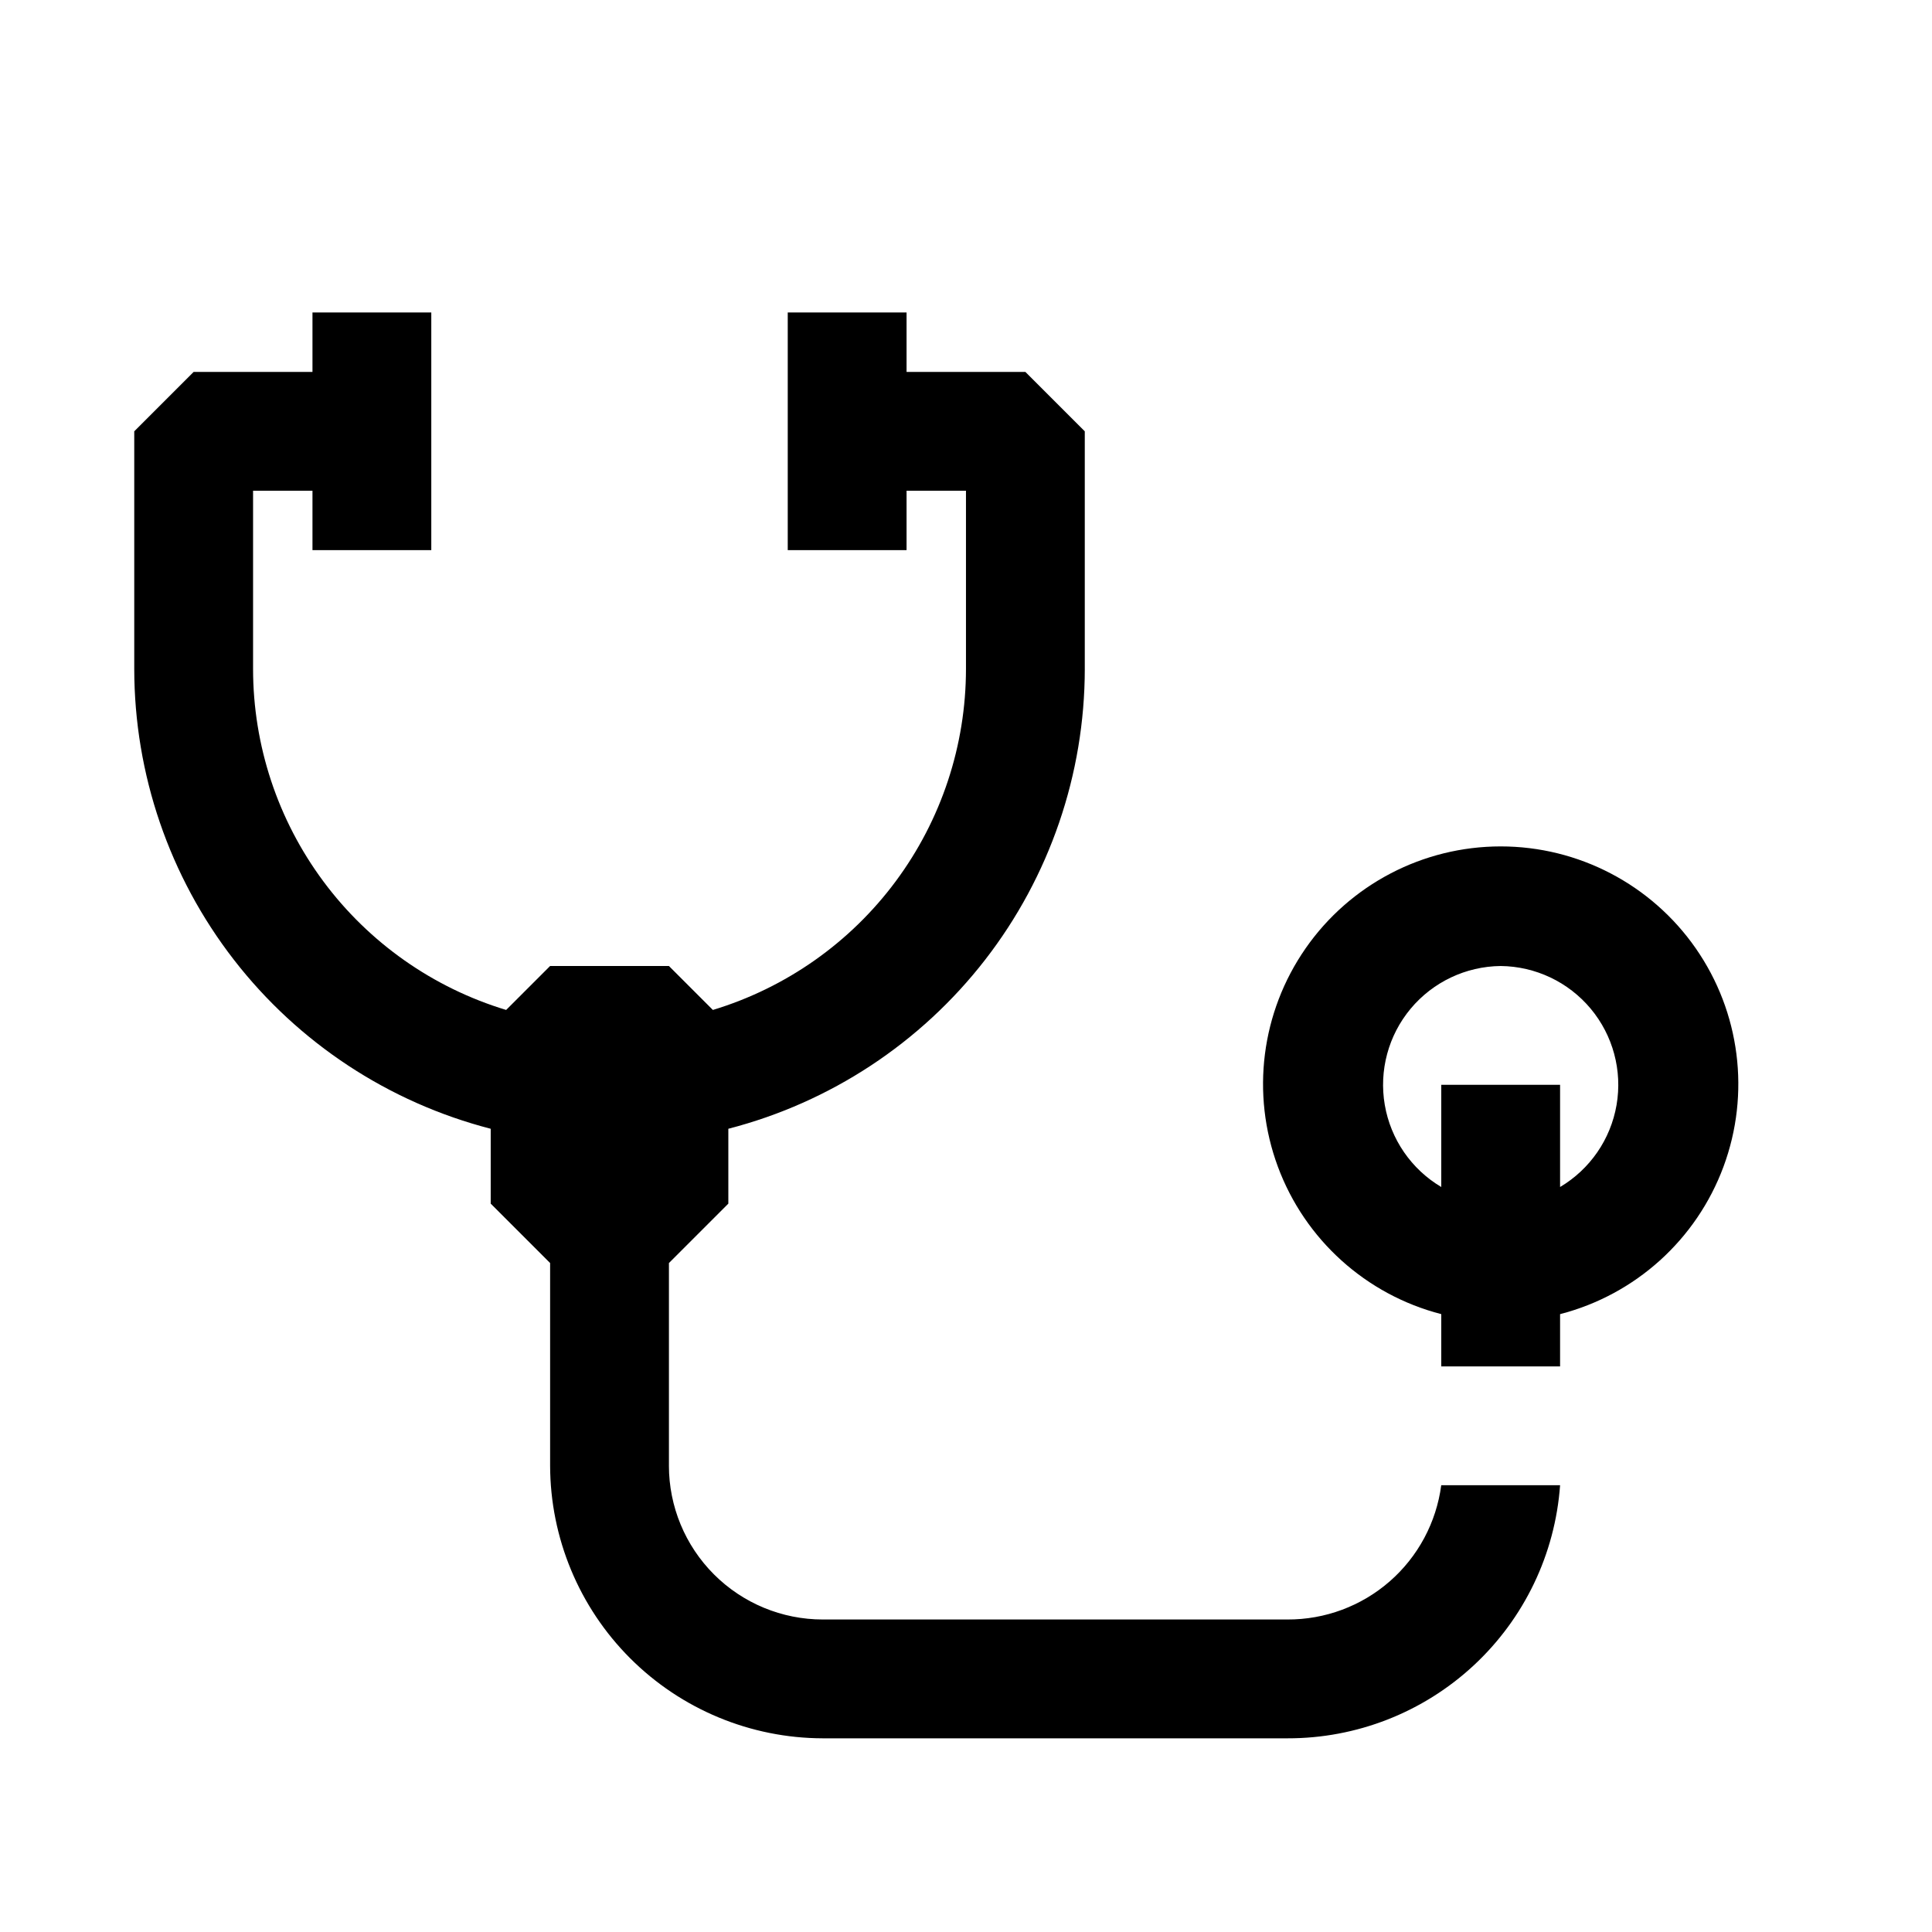 <?xml version="1.0" encoding="UTF-8"?>
<!-- Uploaded to: ICON Repo, www.svgrepo.com, Generator: ICON Repo Mixer Tools -->
<svg fill="#000000" width="800px" height="800px" version="1.1" viewBox="144 144 512 512" xmlns="http://www.w3.org/2000/svg">
 <path d="m525.95 492.26v13.855h31.488v-13.855c19.961-5.152 36.137-19.75 43.305-39.078 7.168-19.328 4.422-40.941-7.352-57.863s-31.082-27.012-51.695-27.012c-20.613 0-39.926 10.09-51.695 27.012-11.773 16.922-14.52 38.535-7.352 57.863 7.168 19.328 23.344 33.926 43.301 39.078zm15.746-92.258c9.227 0.094 17.945 4.231 23.855 11.312 5.914 7.086 8.418 16.406 6.856 25.5-1.559 9.094-7.031 17.047-14.969 21.754v-27.078h-31.488v27.078c-7.934-4.707-13.406-12.66-14.969-21.754-1.559-9.094 0.945-18.414 6.856-25.5 5.91-7.082 14.633-11.219 23.859-11.312zm15.742 137.6c-1.312 18.25-9.504 35.324-22.918 47.773-13.41 12.445-31.047 19.344-49.348 19.297h-123.12c-19.152-0.043-37.508-7.668-51.051-21.211-13.547-13.547-21.172-31.902-21.215-51.055v-53.688l-15.742-15.742v-19.84c-27.023-6.977-50.961-22.73-68.059-44.785-17.098-22.055-26.387-49.168-26.406-77.074v-62.977l15.742-15.742h31.488v-15.746h31.488v62.977h-31.488v-15.742h-15.742v47.23c0.008 20.266 6.531 39.992 18.609 56.266 12.074 16.273 29.066 28.23 48.461 34.105l11.648-11.648h31.488l11.652 11.652v-0.004c19.395-5.875 36.383-17.832 48.461-34.105 12.078-16.273 18.602-36 18.609-56.266v-47.23h-15.746v15.742h-31.488v-62.977h31.488v15.746h31.488l15.742 15.742v62.977h0.004c-0.023 27.906-9.312 55.02-26.41 77.074-17.098 22.055-41.035 37.809-68.055 44.785v19.84l-15.742 15.742v53.688h-0.004c0 10.816 4.297 21.188 11.945 28.832 7.644 7.648 18.02 11.945 28.832 11.945h123.12c9.965 0.047 19.602-3.543 27.109-10.09 7.508-6.551 12.367-15.613 13.668-25.492z"/>
</svg>